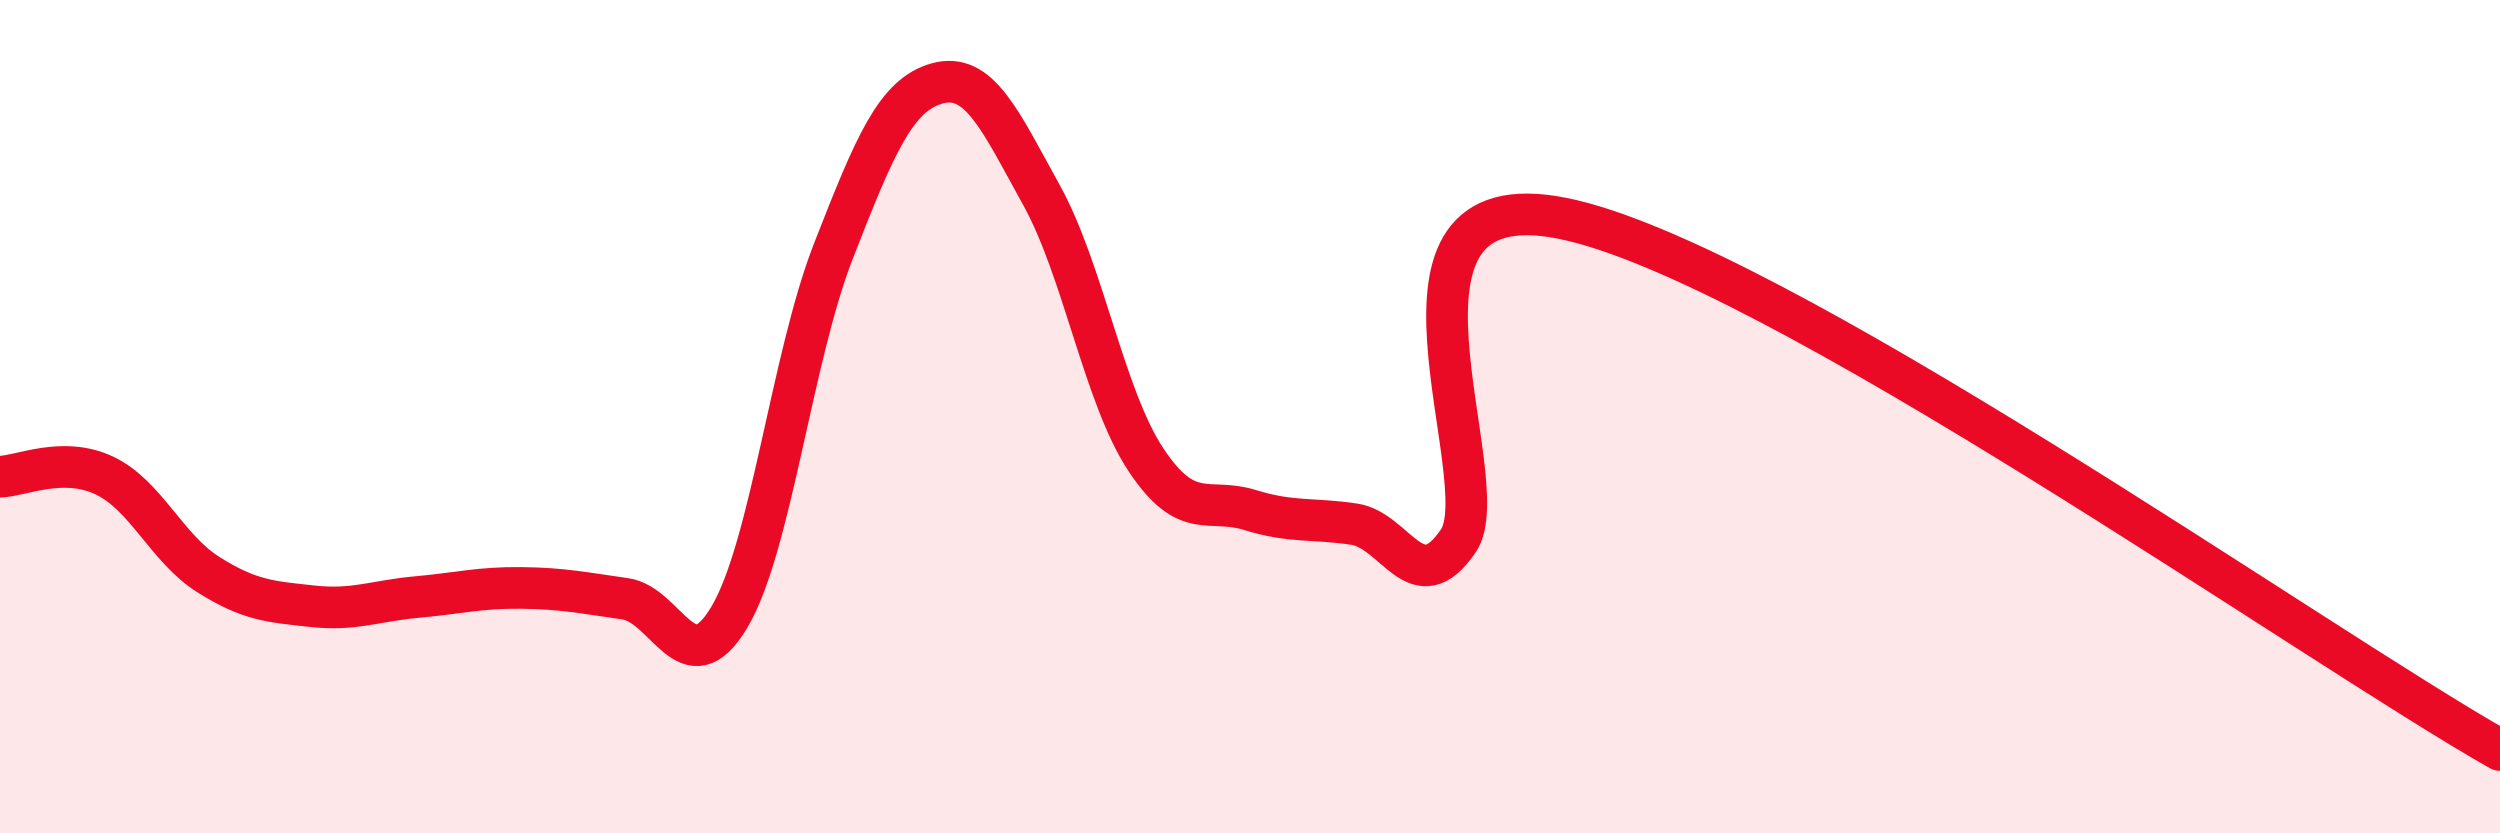 
    <svg width="60" height="20" viewBox="0 0 60 20" xmlns="http://www.w3.org/2000/svg">
      <path
        d="M 0,11.44 C 0.5,11.43 1.5,10.94 2.5,11.41 C 3.5,11.88 4,13.16 5,13.79 C 6,14.42 6.5,14.44 7.5,14.55 C 8.5,14.66 9,14.42 10,14.33 C 11,14.24 11.5,14.1 12.5,14.11 C 13.5,14.12 14,14.23 15,14.37 C 16,14.51 16.5,16.49 17.5,14.82 C 18.5,13.15 19,8.59 20,6.03 C 21,3.47 21.5,2.27 22.5,2 C 23.5,1.73 24,2.88 25,4.69 C 26,6.5 26.5,9.52 27.5,11.03 C 28.5,12.54 29,11.93 30,12.24 C 31,12.55 31.5,12.43 32.5,12.58 C 33.5,12.73 34,14.45 35,12.98 C 36,11.51 32.5,4.24 37.5,5.24 C 42.5,6.24 55.5,15.45 60,18L60 20L0 20Z"
        fill="#EB0A25"
        opacity="0.1"
        stroke-linecap="round"
        stroke-linejoin="round"
      />
      <path
        d="M 0,11.44 C 0.5,11.43 1.5,10.94 2.5,11.41 C 3.5,11.88 4,13.16 5,13.79 C 6,14.42 6.5,14.44 7.5,14.55 C 8.5,14.66 9,14.42 10,14.33 C 11,14.24 11.5,14.1 12.5,14.11 C 13.5,14.12 14,14.23 15,14.37 C 16,14.51 16.5,16.49 17.5,14.82 C 18.5,13.15 19,8.59 20,6.03 C 21,3.47 21.5,2.27 22.5,2 C 23.5,1.73 24,2.88 25,4.69 C 26,6.5 26.5,9.52 27.5,11.03 C 28.5,12.54 29,11.93 30,12.24 C 31,12.55 31.5,12.43 32.5,12.58 C 33.5,12.73 34,14.45 35,12.98 C 36,11.51 32.5,4.24 37.5,5.24 C 42.5,6.24 55.5,15.45 60,18"
        stroke="#EB0A25"
        stroke-width="1"
        fill="none"
        stroke-linecap="round"
        stroke-linejoin="round"
      />
    </svg>
  